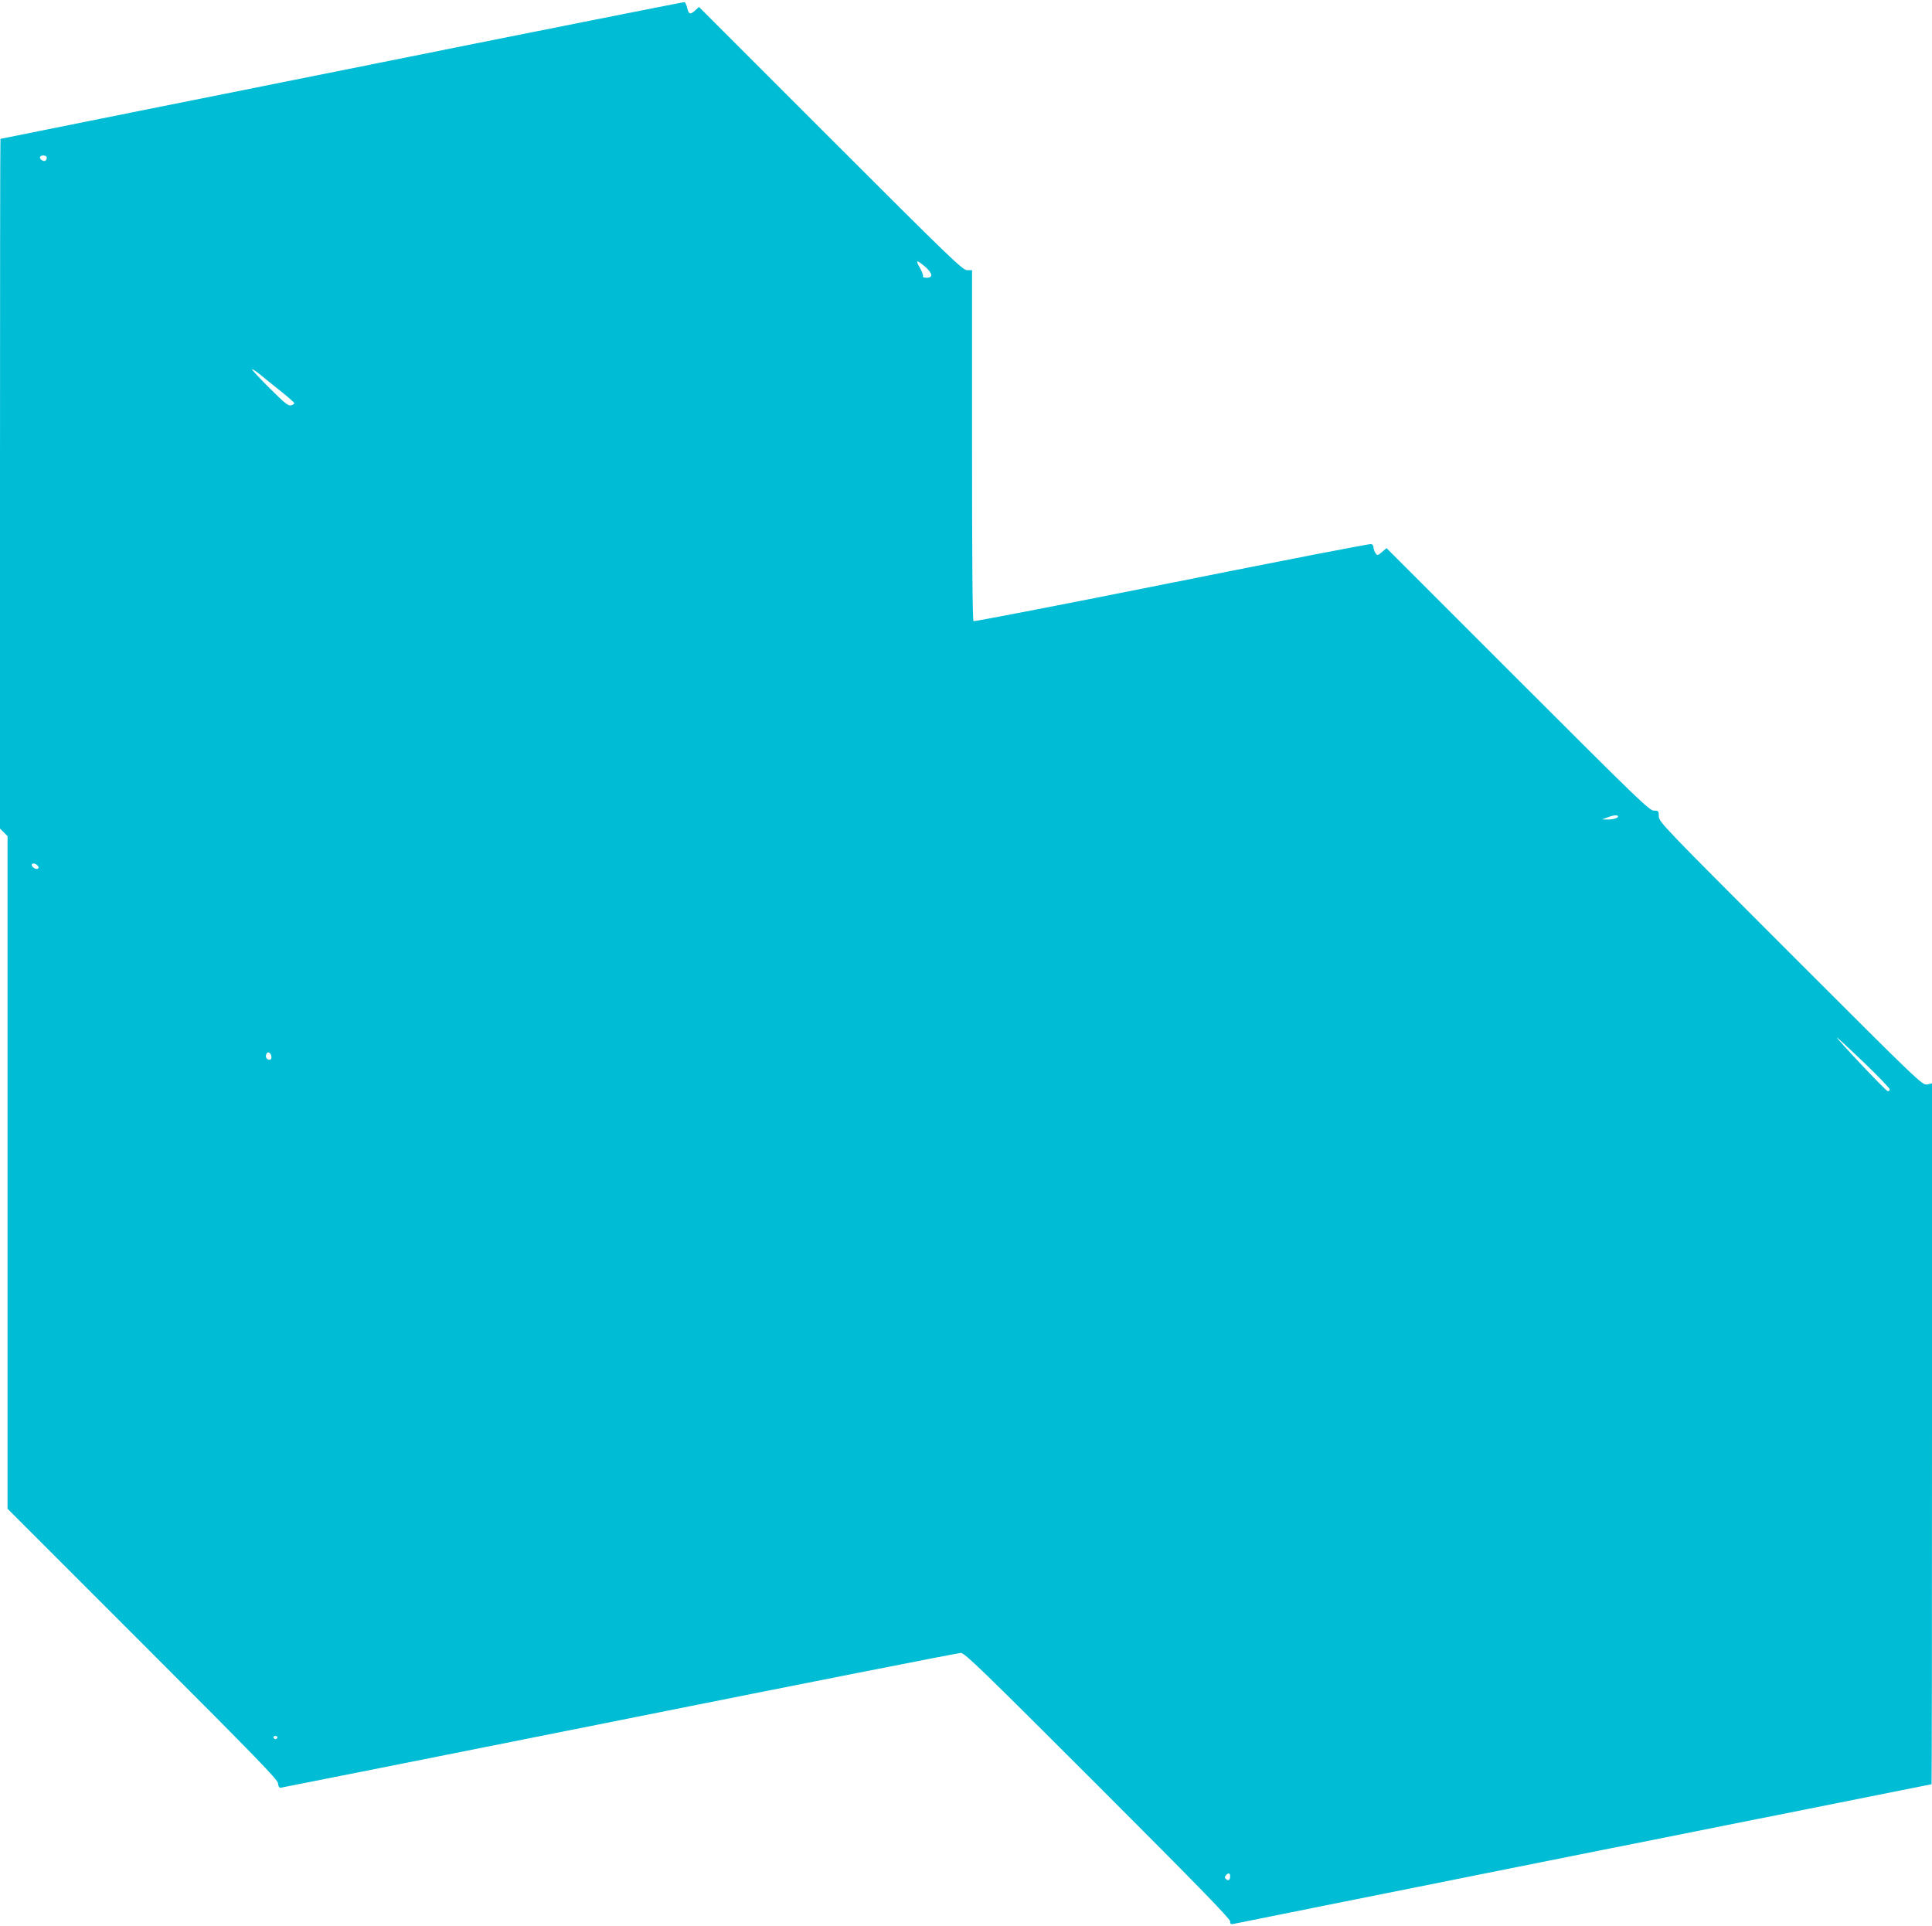 <?xml version="1.0" standalone="no"?>
<!DOCTYPE svg PUBLIC "-//W3C//DTD SVG 20010904//EN"
 "http://www.w3.org/TR/2001/REC-SVG-20010904/DTD/svg10.dtd">
<svg version="1.0" xmlns="http://www.w3.org/2000/svg"
 width="1280pt" height="1276pt" viewBox="0 0 1280 1276"
 preserveAspectRatio="xMidYMid meet">
<g transform="translate(0,1276) scale(0.1,-0.1)"
fill="#00bcd4" stroke="none">
<path d="M2265 12294 c-1243 -249 -2261 -453 -2262 -454 -2 0 -3 -1028 -3
-2285 l0 -2284 25 -25 25 -25 0 -2228 0 -2228 895 -895 c751 -751 895 -899
897 -924 2 -21 8 -30 18 -29 8 1 1019 202 2246 447 1227 246 2244 446 2260
446 25 0 143 -114 907 -878 644 -644 877 -883 877 -900 0 -18 4 -21 23 -17 22
6 4620 925 4624 925 2 0 3 1045 3 2321 l0 2322 -32 -7 c-32 -6 -47 8 -905 866
-847 847 -873 874 -873 910 0 36 -2 38 -33 38 -29 0 -105 73 -901 869 l-870
870 -30 -26 c-28 -24 -31 -24 -43 -7 -7 10 -13 26 -13 36 0 10 -6 21 -14 24
-8 3 -602 -112 -1320 -256 -718 -144 -1311 -258 -1316 -255 -7 4 -10 411 -10
1166 l0 1159 -32 0 c-30 0 -108 75 -905 872 l-872 872 -24 -22 c-33 -31 -44
-28 -54 15 -4 20 -13 37 -18 39 -6 1 -1027 -202 -2270 -452z m-1955 -578 c0
-8 -5 -18 -10 -21 -13 -8 -42 14 -34 26 9 15 44 10 44 -5z m5818 -722 c51 -44
56 -74 11 -74 -17 0 -28 4 -24 10 3 5 -6 30 -20 55 -32 54 -23 57 33 9z
m-4260 -832 c45 -36 82 -69 82 -73 0 -4 -10 -11 -21 -14 -18 -6 -42 13 -140
111 -66 65 -119 122 -119 127 0 5 26 -12 58 -38 31 -26 94 -77 140 -113z
m8852 -2811 c0 -11 -36 -21 -75 -20 l-30 1 35 13 c41 16 70 18 70 6z m-10471
-325 c9 -10 9 -16 1 -21 -12 -7 -40 11 -40 26 0 14 26 10 39 -5z m12271 -1483
c0 -8 -6 -13 -14 -11 -14 3 -336 344 -336 355 0 3 79 -70 175 -162 96 -92 175
-174 175 -182z m-10722 219 c2 -14 -2 -22 -12 -22 -19 0 -29 17 -22 36 8 22
30 12 34 -14z m40 -4513 c-2 -6 -8 -10 -13 -10 -5 0 -11 4 -13 10 -2 6 4 11
13 11 9 0 15 -5 13 -11z m6312 -917 c0 -26 -11 -34 -27 -21 -10 9 -10 15 -2
25 16 19 29 17 29 -4z"/>
</g>
</svg>
